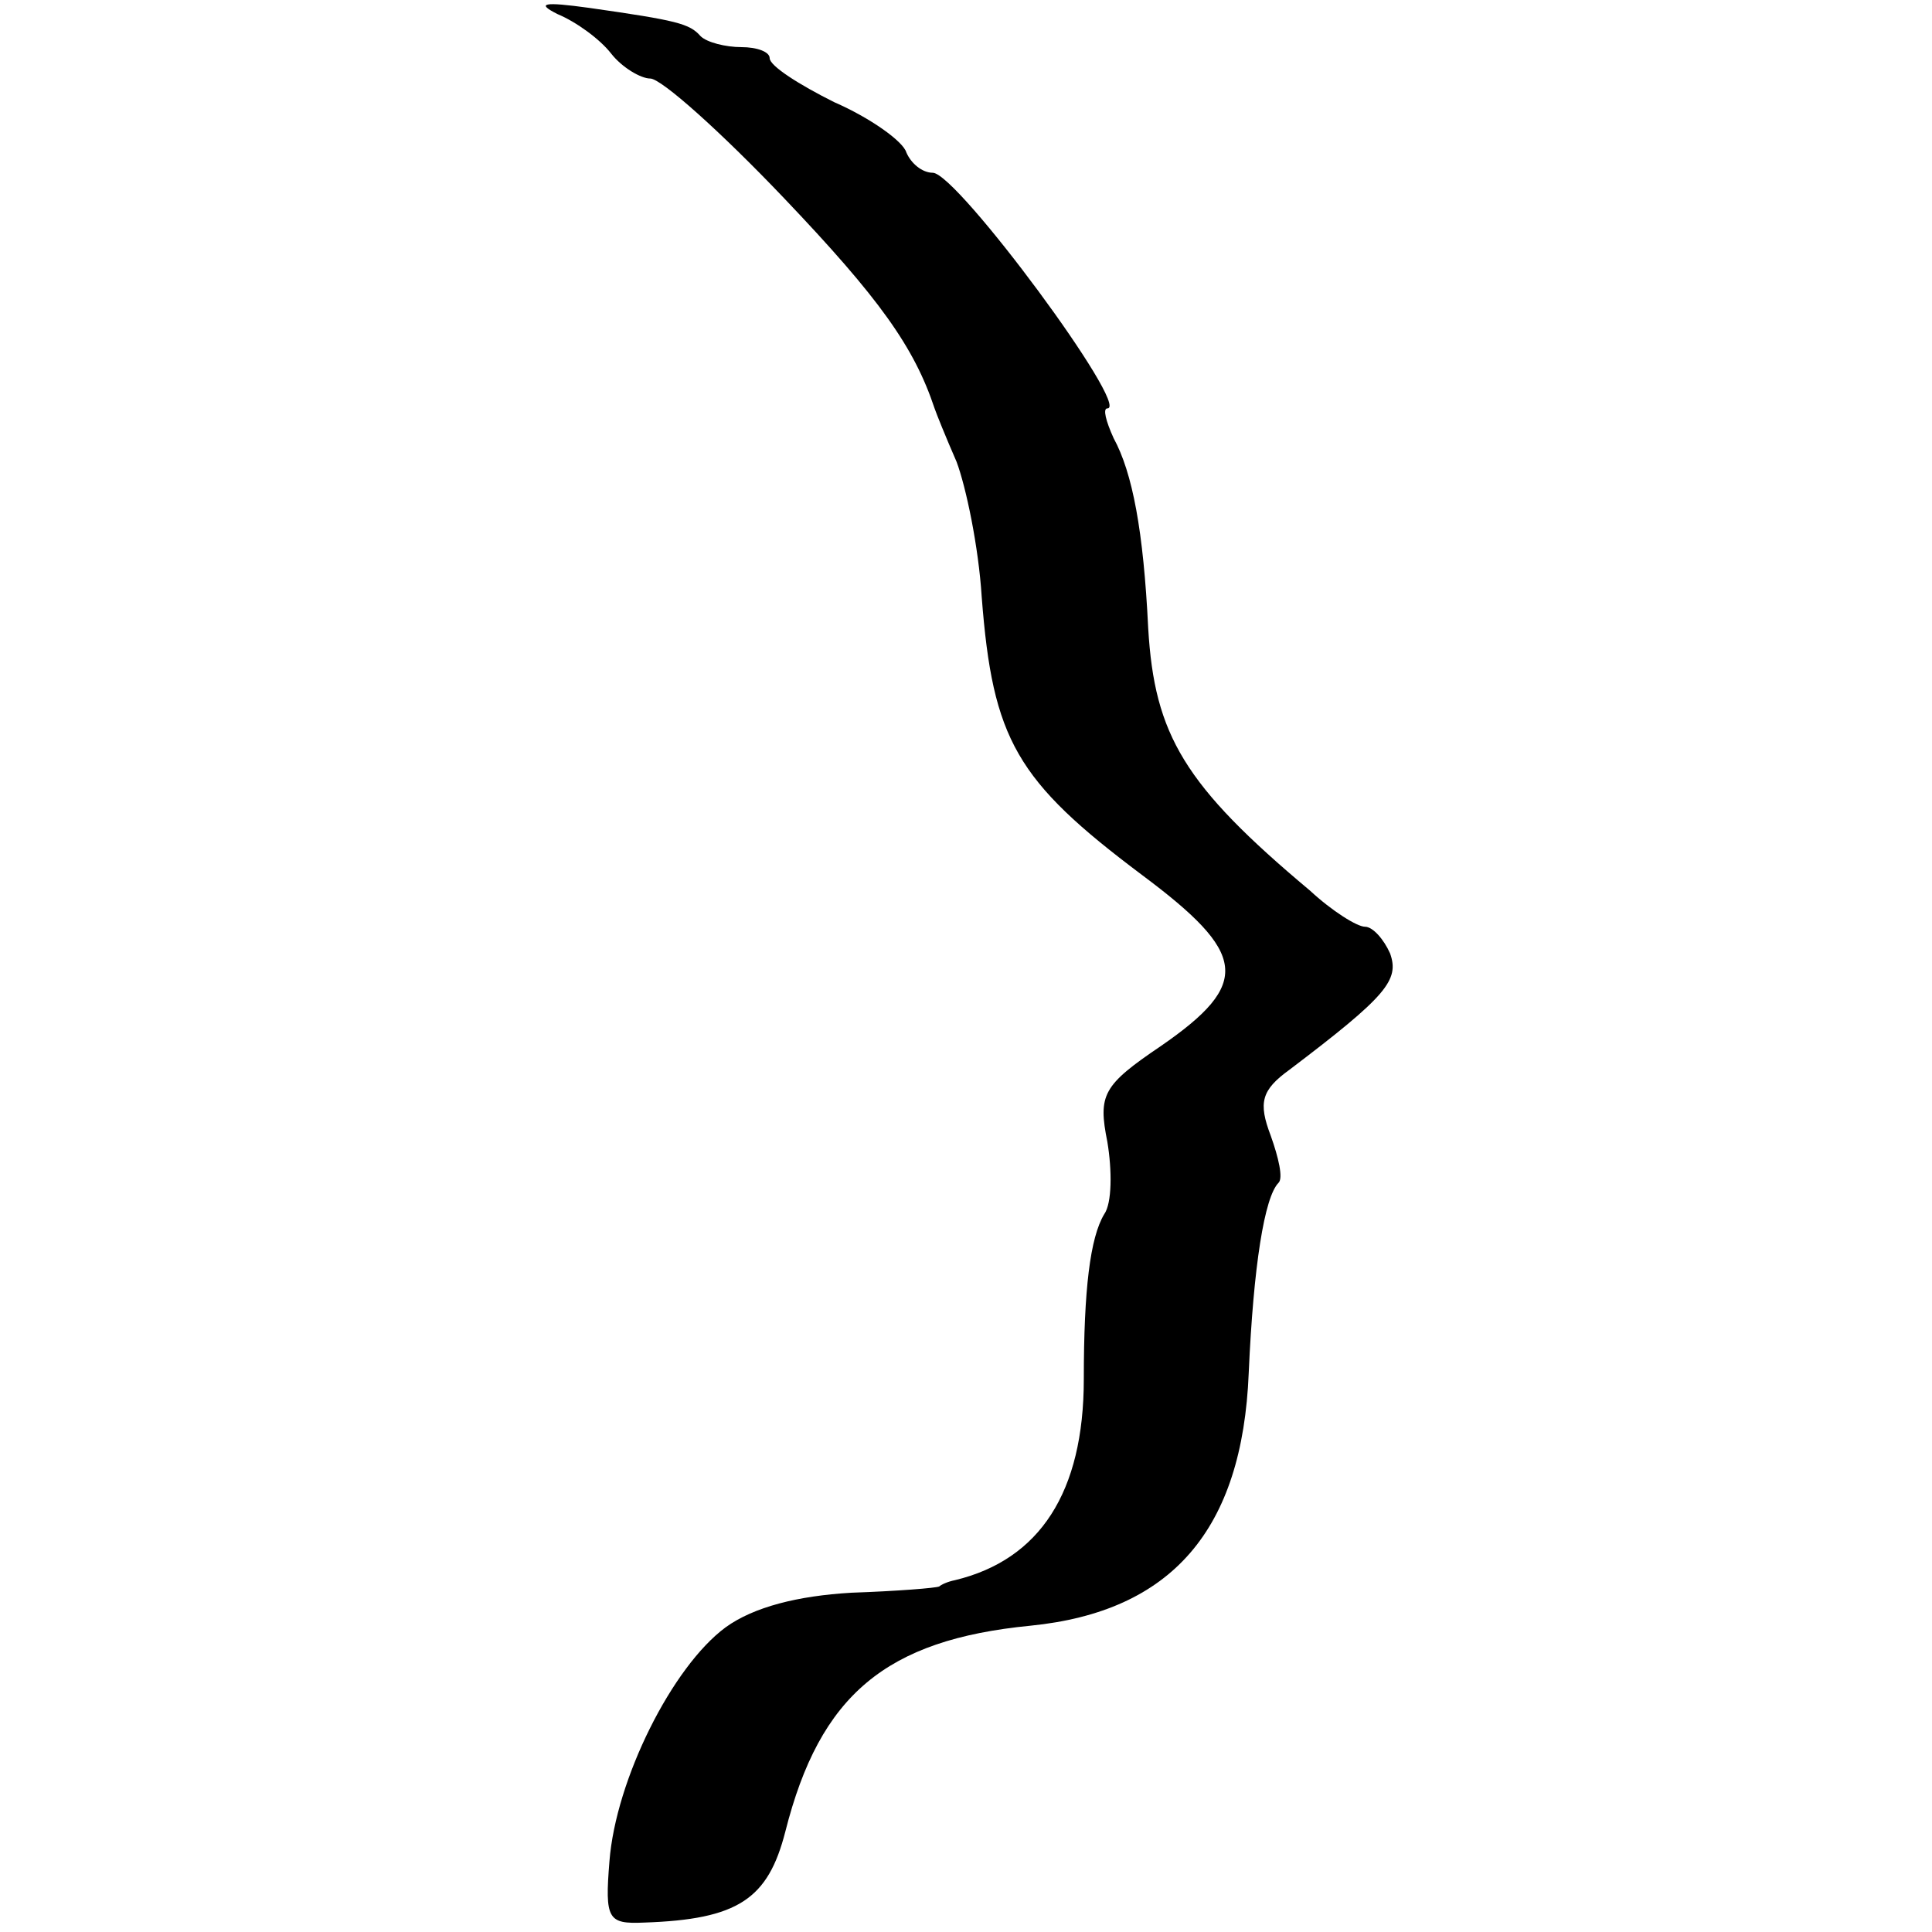 <?xml version="1.0" standalone="no"?>
<!DOCTYPE svg PUBLIC "-//W3C//DTD SVG 20010904//EN"
 "http://www.w3.org/TR/2001/REC-SVG-20010904/DTD/svg10.dtd">
<svg version="1.0" xmlns="http://www.w3.org/2000/svg"
 width="123pt" height="123pt" viewBox="0 0 123 123"
 preserveAspectRatio="xMidYMid meet">
<g transform="translate(0,123) scale(0.1,-0.1)"
fill="#000000" stroke="none">
<path d="M355 1221 c12 -5 27 -16 34 -25 7 -9 19 -16 25 -16 7 0 45 -34 85
-76 61 -64 83 -95 96 -134 1 -3 7 -18 14 -34 6 -16 14 -54 16 -86 7 -91 22
-117 102 -177 67 -50 70 -69 12 -109 -37 -25 -40 -31 -34 -61 3 -18 3 -39 -2
-46 -9 -15 -13 -48 -13 -105 0 -72 -28 -115 -82 -128 -5 -1 -9 -3 -10 -4 -2
-1 -27 -3 -56 -4 -34 -2 -62 -9 -80 -22 -34 -25 -70 -97 -74 -149 -3 -37 -1
-40 22 -39 60 2 79 15 90 58 22 87 64 122 156 131 90 9 135 61 139 161 3 68
10 112 19 121 3 3 0 16 -5 30 -8 21 -6 29 12 42 62 47 70 57 64 74 -4 9 -11
17 -16 17 -5 0 -21 10 -35 23 -80 67 -99 99 -103 167 -3 62 -10 99 -22 121 -5
11 -7 19 -4 19 15 0 -95 149 -111 150 -7 0 -14 6 -17 13 -2 7 -23 22 -46 32
-22 11 -41 23 -41 28 0 4 -8 7 -18 7 -10 0 -22 3 -26 7 -7 8 -15 10 -71 18
-29 4 -34 3 -20 -4z"/>
</g>
</svg>
